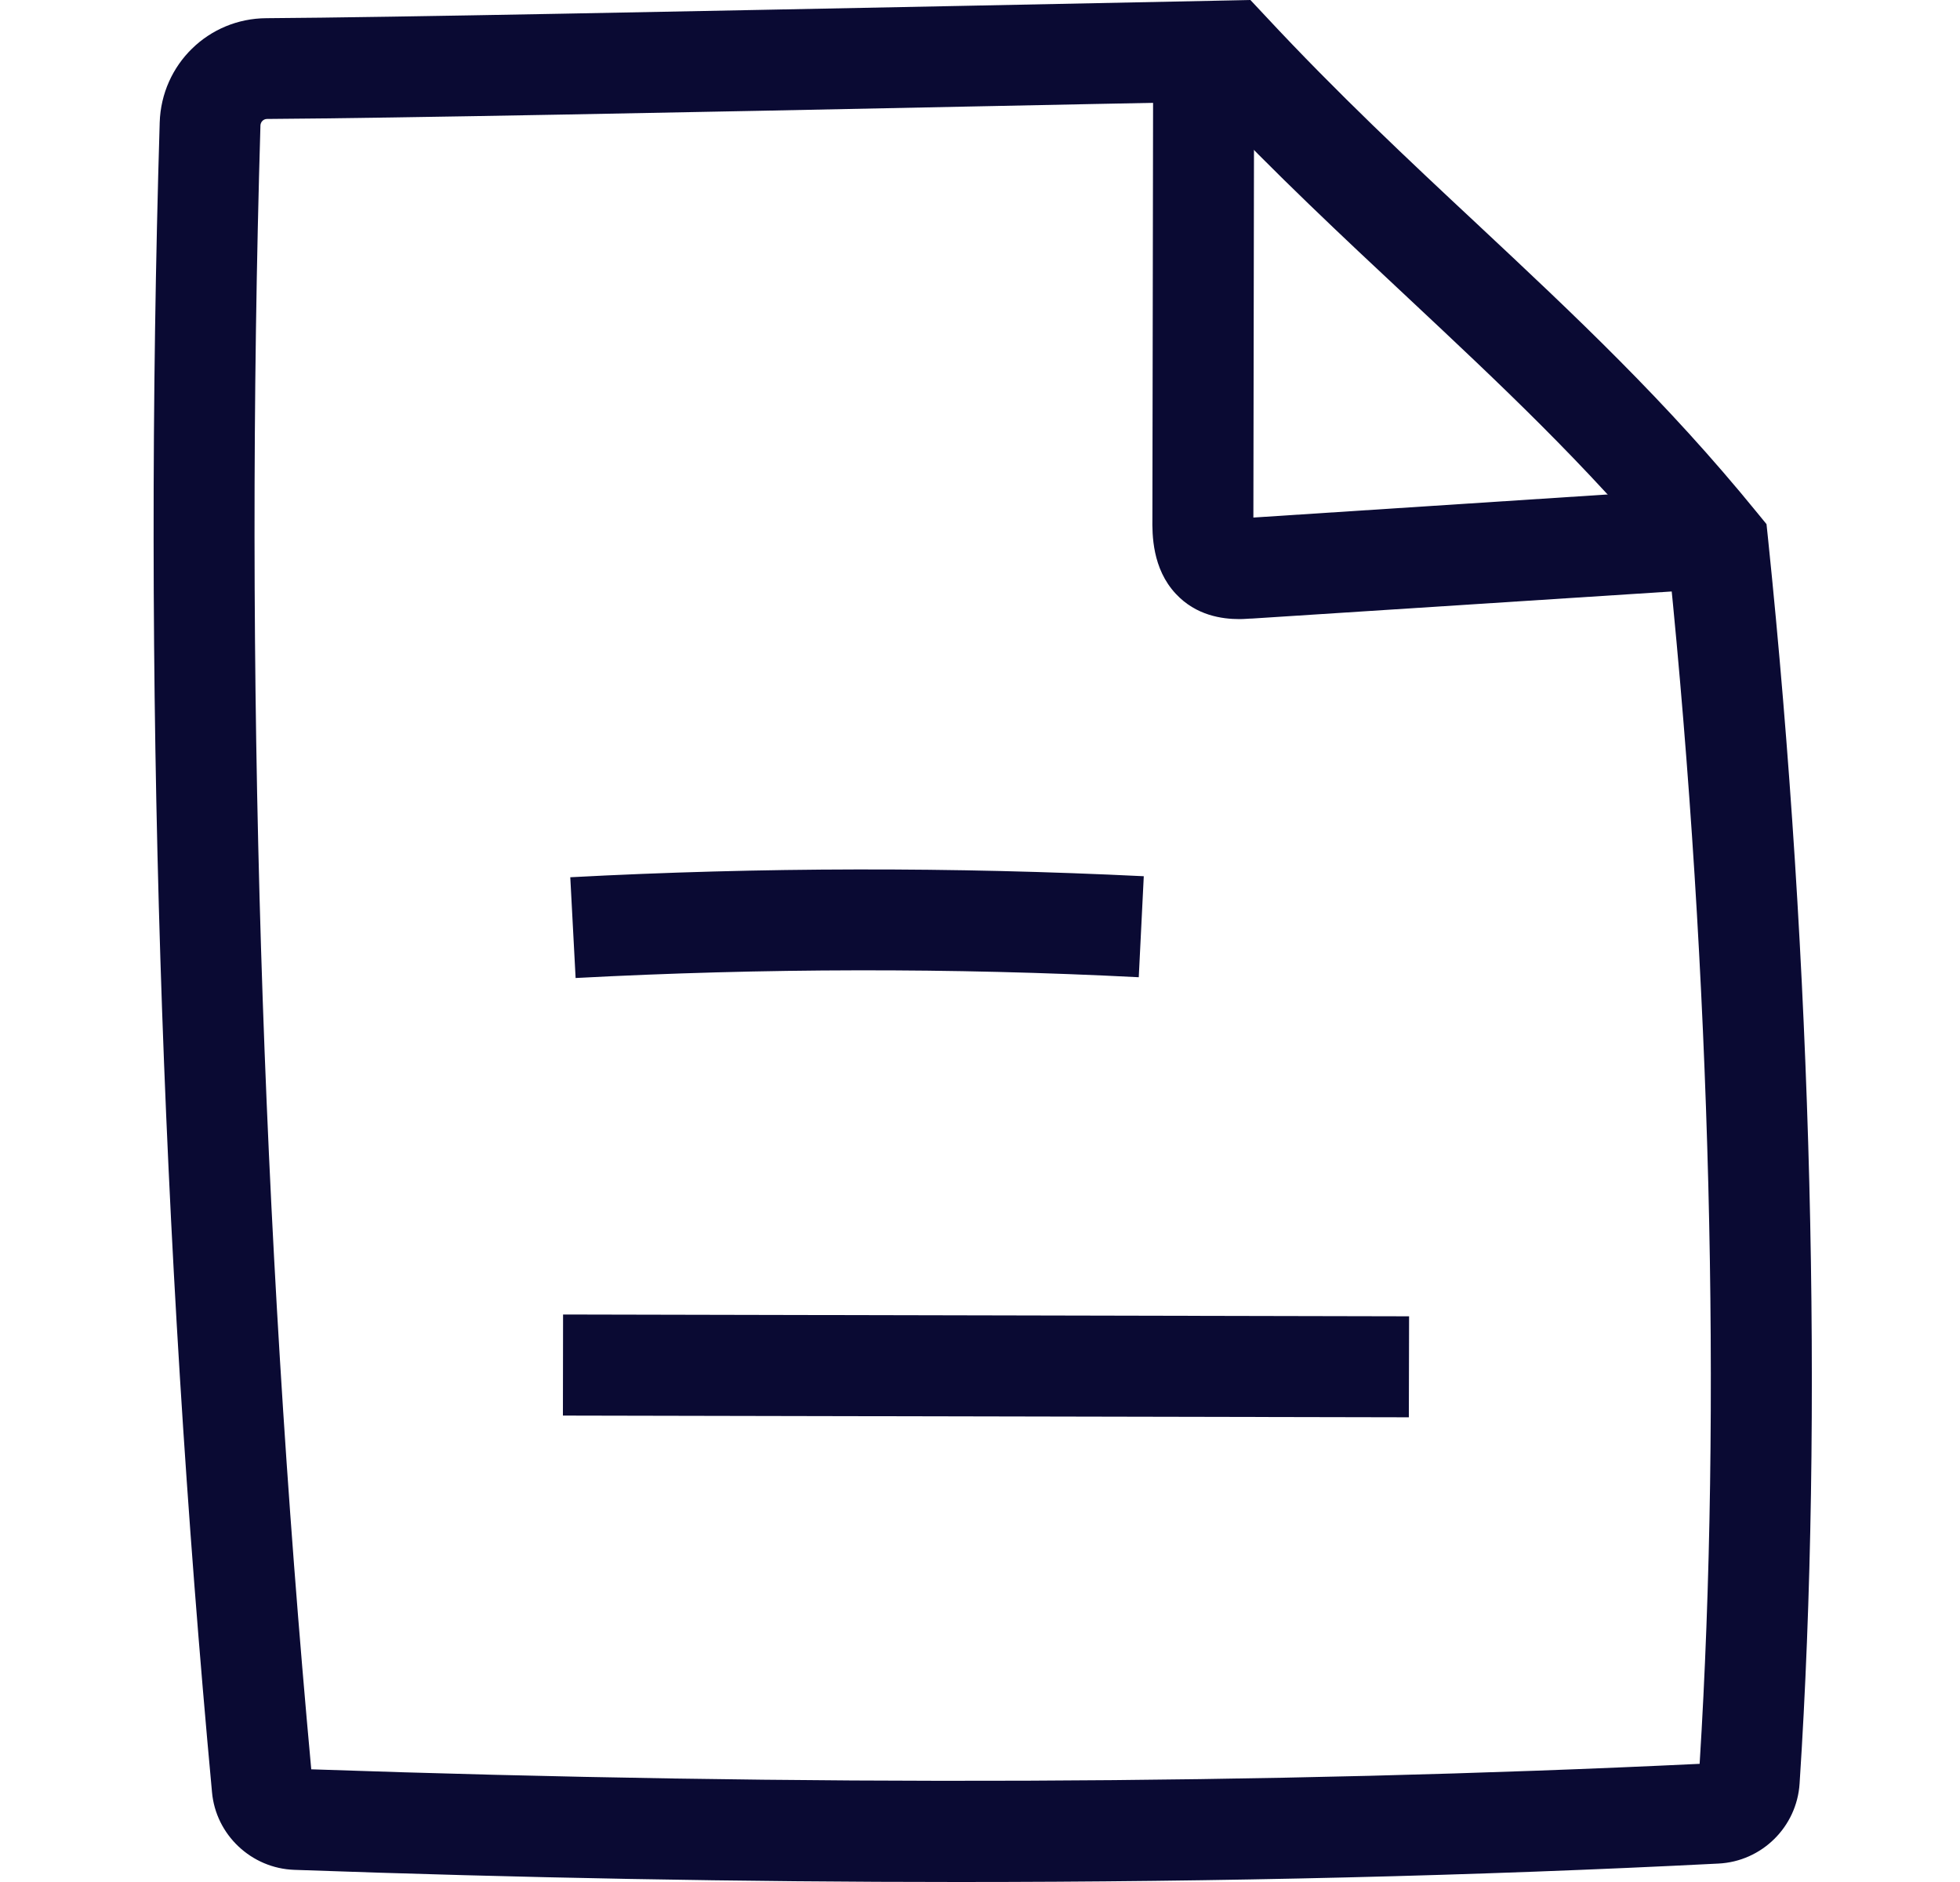 <svg width="25" height="24" viewBox="0 0 25 24" fill="none" xmlns="http://www.w3.org/2000/svg">
<g clip-path="url(#clip0_155_46241)">
<path d="M12.222 24C9.471 24 6.643 23.948 3.754 23.845C3.206 23.826 2.752 23.398 2.704 22.853C2.05 15.806 1.824 8.642 2.037 1.562C2.06 0.821 2.659 0.235 3.399 0.232C4.997 0.222 8.885 0.142 12.315 0.074C13.552 0.048 14.715 0.026 15.662 0.006L15.949 0L16.145 0.209C17.06 1.192 17.965 2.039 18.838 2.854C20.081 4.017 21.254 5.115 22.41 6.535L22.532 6.684L22.552 6.874C23.112 12.282 23.26 18.064 22.954 22.744C22.919 23.298 22.471 23.739 21.917 23.765C18.819 23.923 15.575 24 12.222 24ZM3.97 22.563C10.218 22.779 16.174 22.757 21.679 22.493C21.962 17.967 21.821 12.42 21.289 7.202C20.226 5.92 19.121 4.886 17.955 3.794C17.128 3.021 16.274 2.223 15.398 1.298C14.509 1.314 13.452 1.337 12.338 1.359C8.904 1.43 5.013 1.507 3.406 1.517C3.361 1.517 3.325 1.553 3.322 1.598C3.116 8.571 3.332 15.622 3.97 22.563Z" fill="#0A0A33"/>
<path d="M15.81 7.895C15.588 7.895 15.256 7.85 14.998 7.573C14.696 7.251 14.696 6.816 14.699 6.606L14.709 0.477L15.997 0.48L15.987 6.6L21.421 6.246L21.505 7.531L15.971 7.888C15.929 7.888 15.874 7.895 15.81 7.895Z" fill="#0A0A33"/>
<path d="M7.342 12.472L7.274 11.187C9.7 11.058 12.161 11.055 14.589 11.174L14.525 12.462C12.141 12.34 9.722 12.346 7.342 12.472Z" fill="#0A0A33"/>
<path d="M7.182 16.763L7.18 18.052L17.97 18.074L17.973 16.786L7.182 16.763Z" fill="#0A0A33"/>
</g>
<defs>
<clipPath id="clip0_155_46241">
<rect width="21.151" height="24" fill="white" transform="translate(1.959)"/>
</clipPath>
</defs>
</svg>
